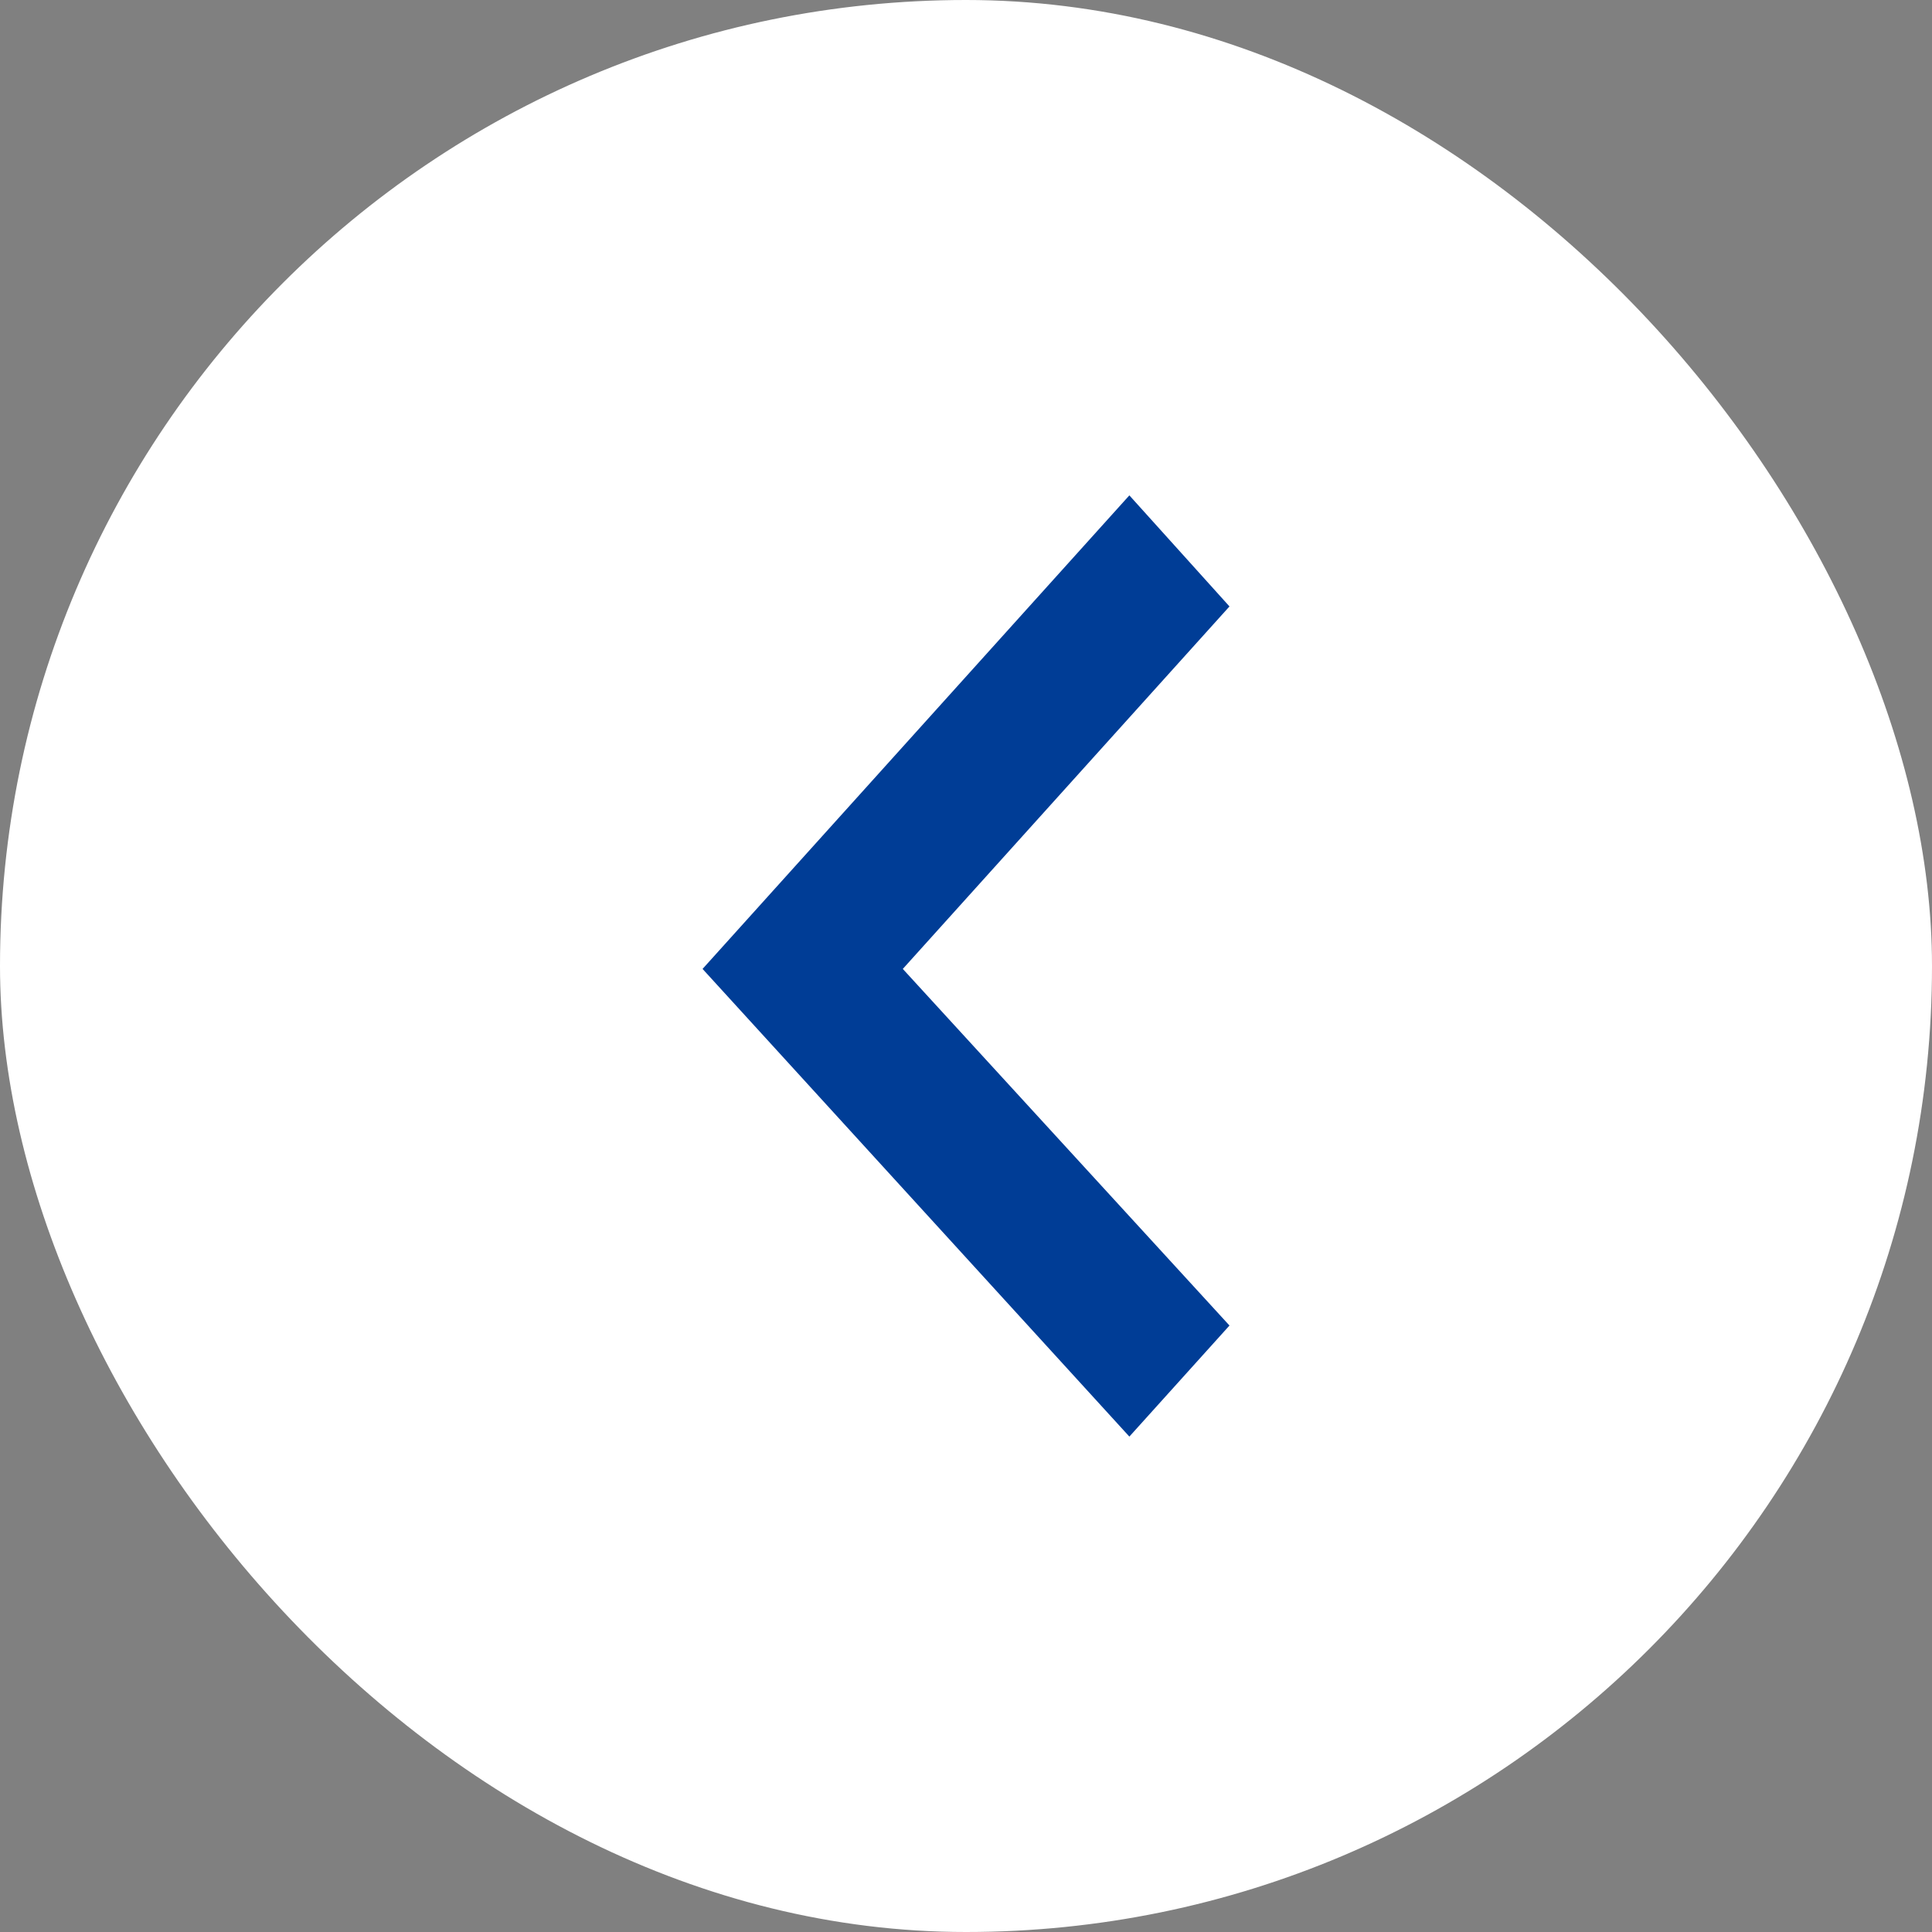 <?xml version="1.0" encoding="UTF-8"?> <svg xmlns="http://www.w3.org/2000/svg" width="45" height="45" viewBox="0 0 45 45" fill="none"><rect x="0" y="0" width="45" height="45" fill="#808080" stroke="none"/> <rect width="45" height="45" rx="22.5" fill="white"></rect> <path fill-rule="evenodd" clip-rule="evenodd" d="M26.305 11.538L28.637 14.125L21.028 22.568L28.637 30.874L26.305 33.461L16.364 22.568L26.305 11.538Z" fill="#003D96"></path> </svg> 